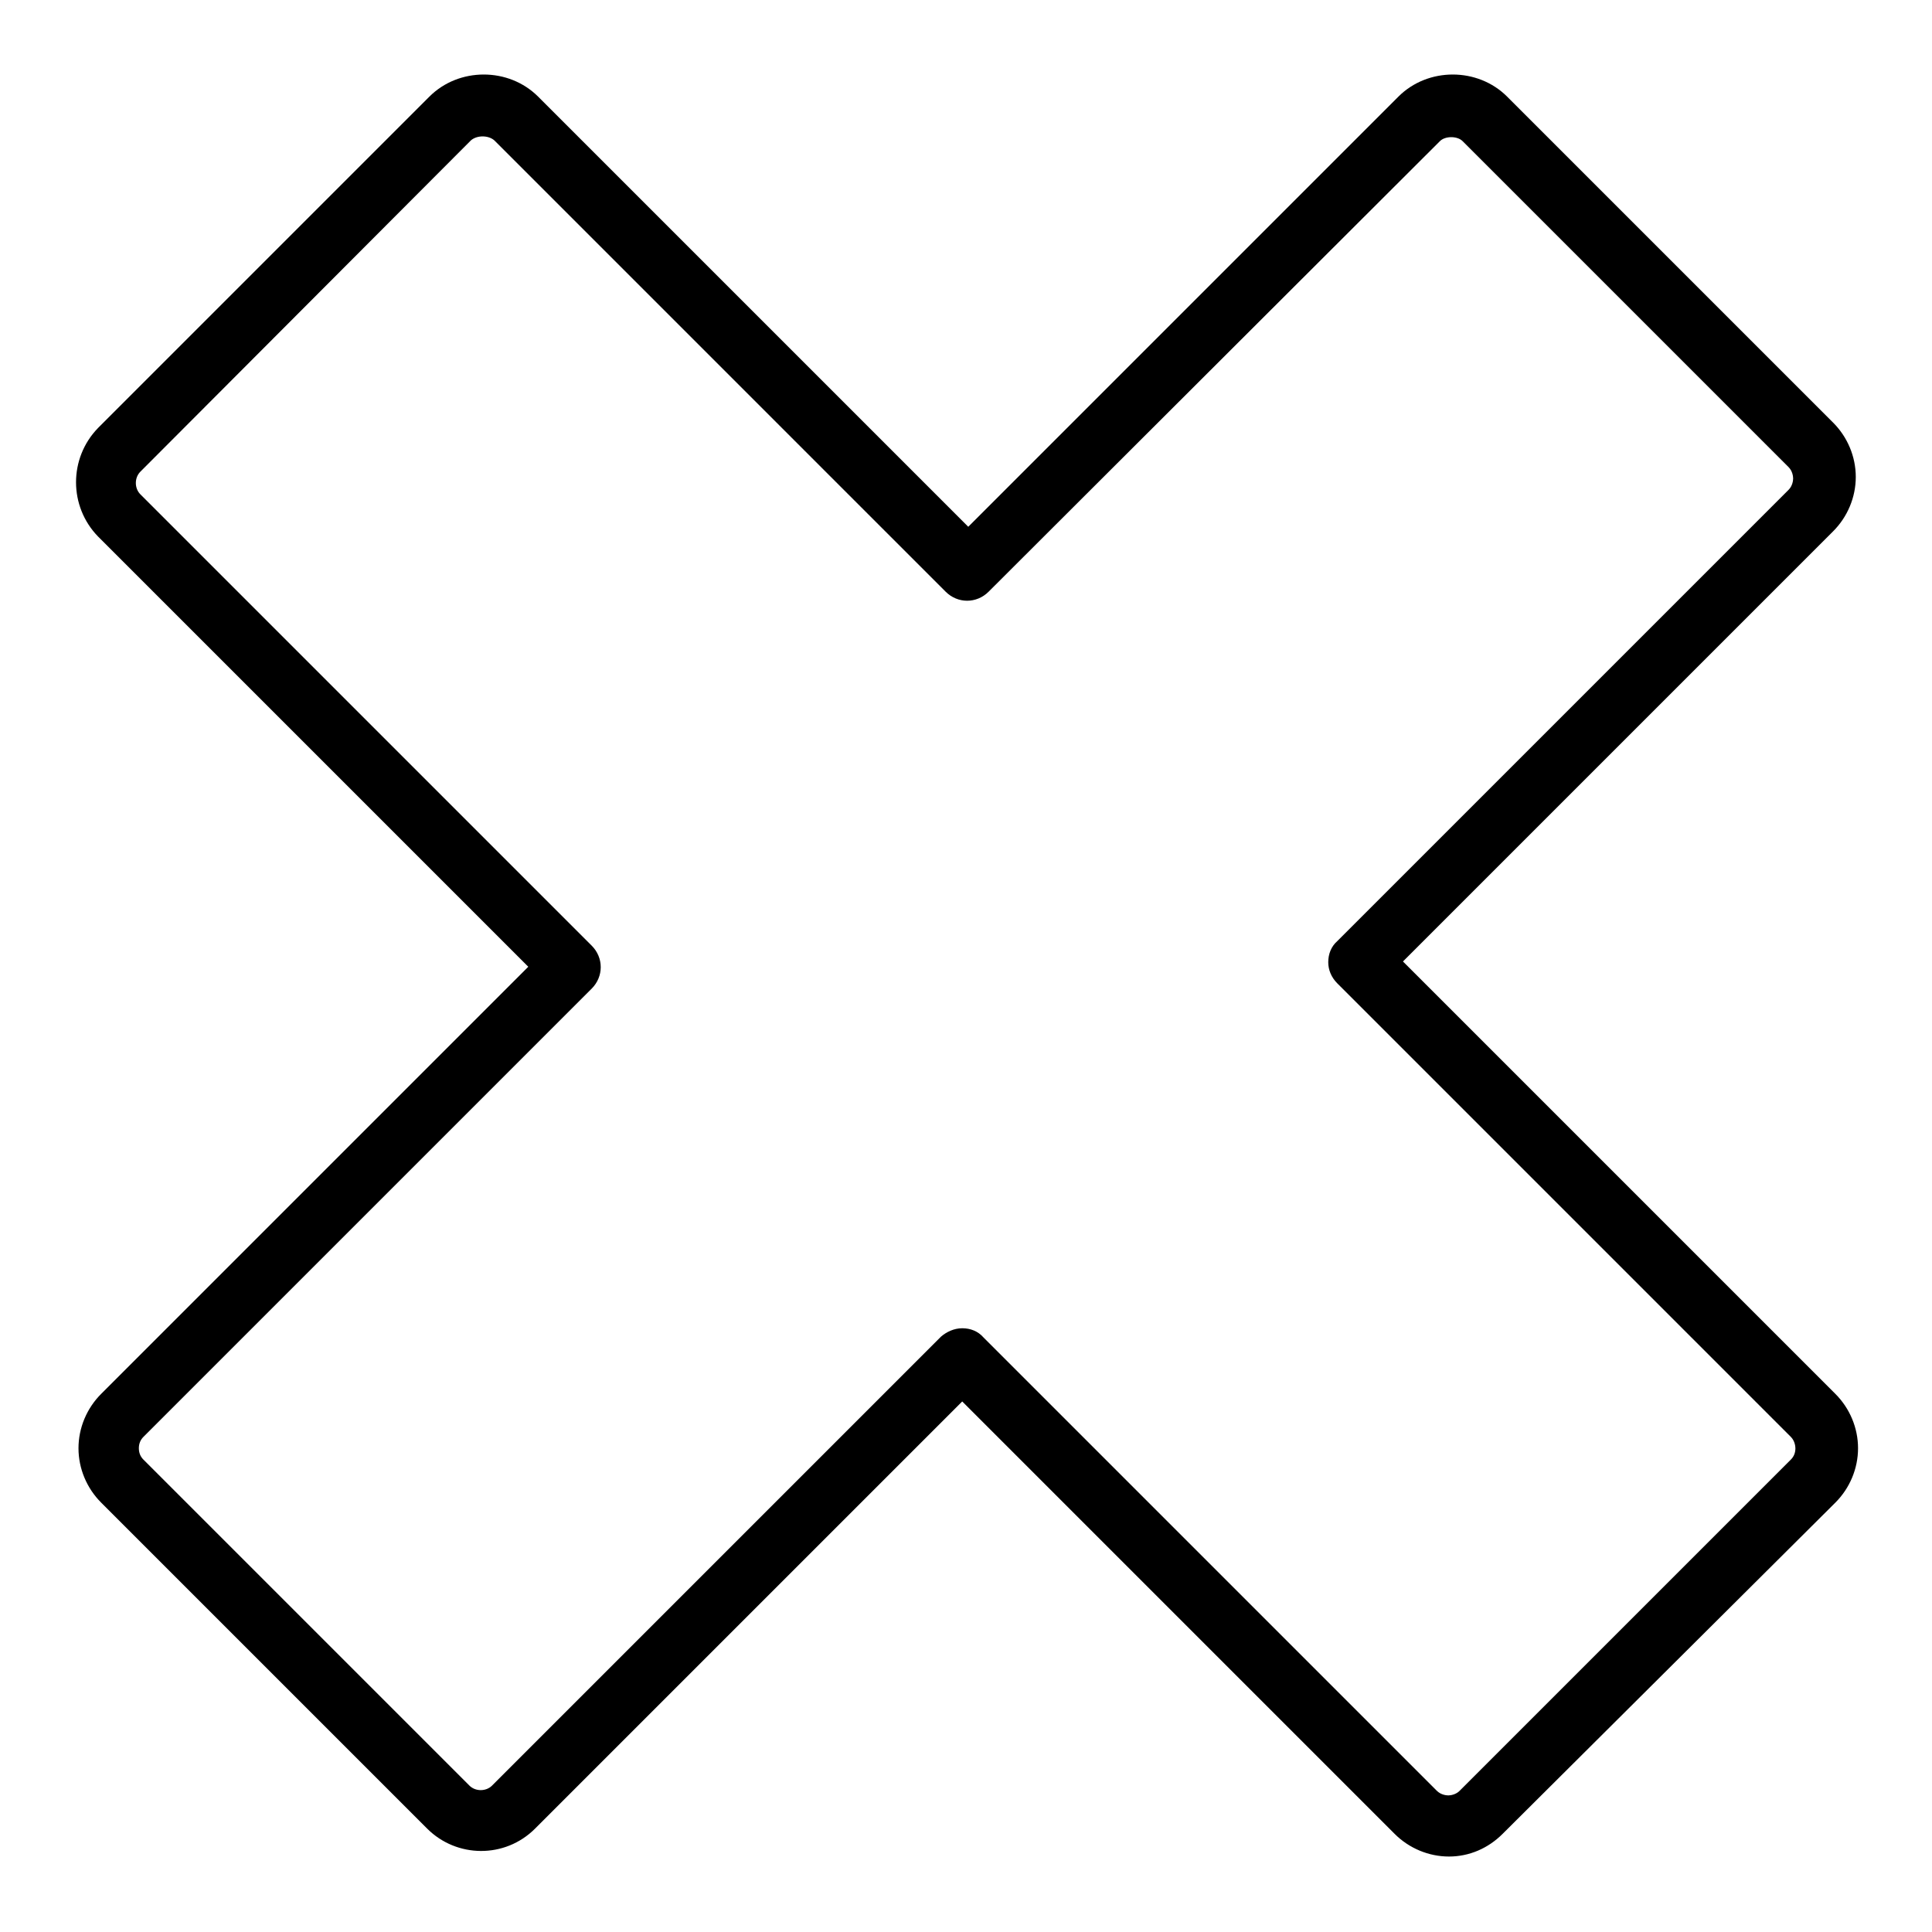 <?xml version="1.0" encoding="utf-8"?>
<!-- Svg Vector Icons : http://www.onlinewebfonts.com/icon -->
<!DOCTYPE svg PUBLIC "-//W3C//DTD SVG 1.1//EN" "http://www.w3.org/Graphics/SVG/1.1/DTD/svg11.dtd">
<svg version="1.1" xmlns="http://www.w3.org/2000/svg" xmlns:xlink="http://www.w3.org/1999/xlink" x="0px" y="0px" viewBox="0 0 256 256" enable-background="new 0 0 256 256" xml:space="preserve">
<g> <path fill="#000000" d="M192,246L192,246c-2.7,0-5.3-1.1-7.2-3l-57.3-57.3l-56.6,56.6c-4,4-10.4,3.9-14.3,0l-43.2-43.2 c-1.9-1.9-3-4.5-3-7.2c0-2.7,1.1-5.3,3-7.2l56.6-56.6l-57-57c-3.9-4-3.9-10.4,0-14.4l43.9-43.9c3.9-3.9,10.5-3.9,14.4,0l57,57 l57-57c3.9-3.9,10.5-3.9,14.4,0l43.2,43.2c1.9,1.9,3,4.5,3,7.2c0,2.7-1.1,5.3-3,7.2l-57,57l57.3,57.3c1.9,1.9,3,4.5,3,7.2 c0,2.7-1.1,5.3-3,7.2L199.1,243C197.2,244.9,194.7,246,192,246z M127.5,176c1.1,0,2.1,0.4,2.8,1.2l60.1,60.1 c0.5,0.5,1.2,0.6,1.5,0.6c0.3,0,1-0.1,1.5-0.6l43.9-43.9c0.4-0.4,0.6-0.9,0.6-1.5c0-0.3-0.1-1-0.6-1.5l-60.1-60.1 c-0.8-0.8-1.2-1.8-1.2-2.8c0-1.1,0.4-2.1,1.2-2.8L237,64.9c0.5-0.5,0.6-1.2,0.6-1.5c0-0.3-0.1-1-0.6-1.5l-43.2-43.2 c-0.7-0.7-2.3-0.7-3,0L131,78.4c-1.6,1.6-4.1,1.6-5.7,0L65.5,18.6c-0.8-0.7-2.3-0.7-3.1,0L18.6,62.5c-0.8,0.8-0.8,2.2,0,3 l59.8,59.8c1.6,1.6,1.6,4.1,0,5.7L19,190.4c-0.4,0.4-0.6,0.9-0.6,1.5c0,0.6,0.2,1.1,0.6,1.5l43.2,43.2c0.8,0.8,2.2,0.8,3,0 l59.5-59.5C125.4,176.5,126.4,176,127.5,176z"/></g>
</svg>